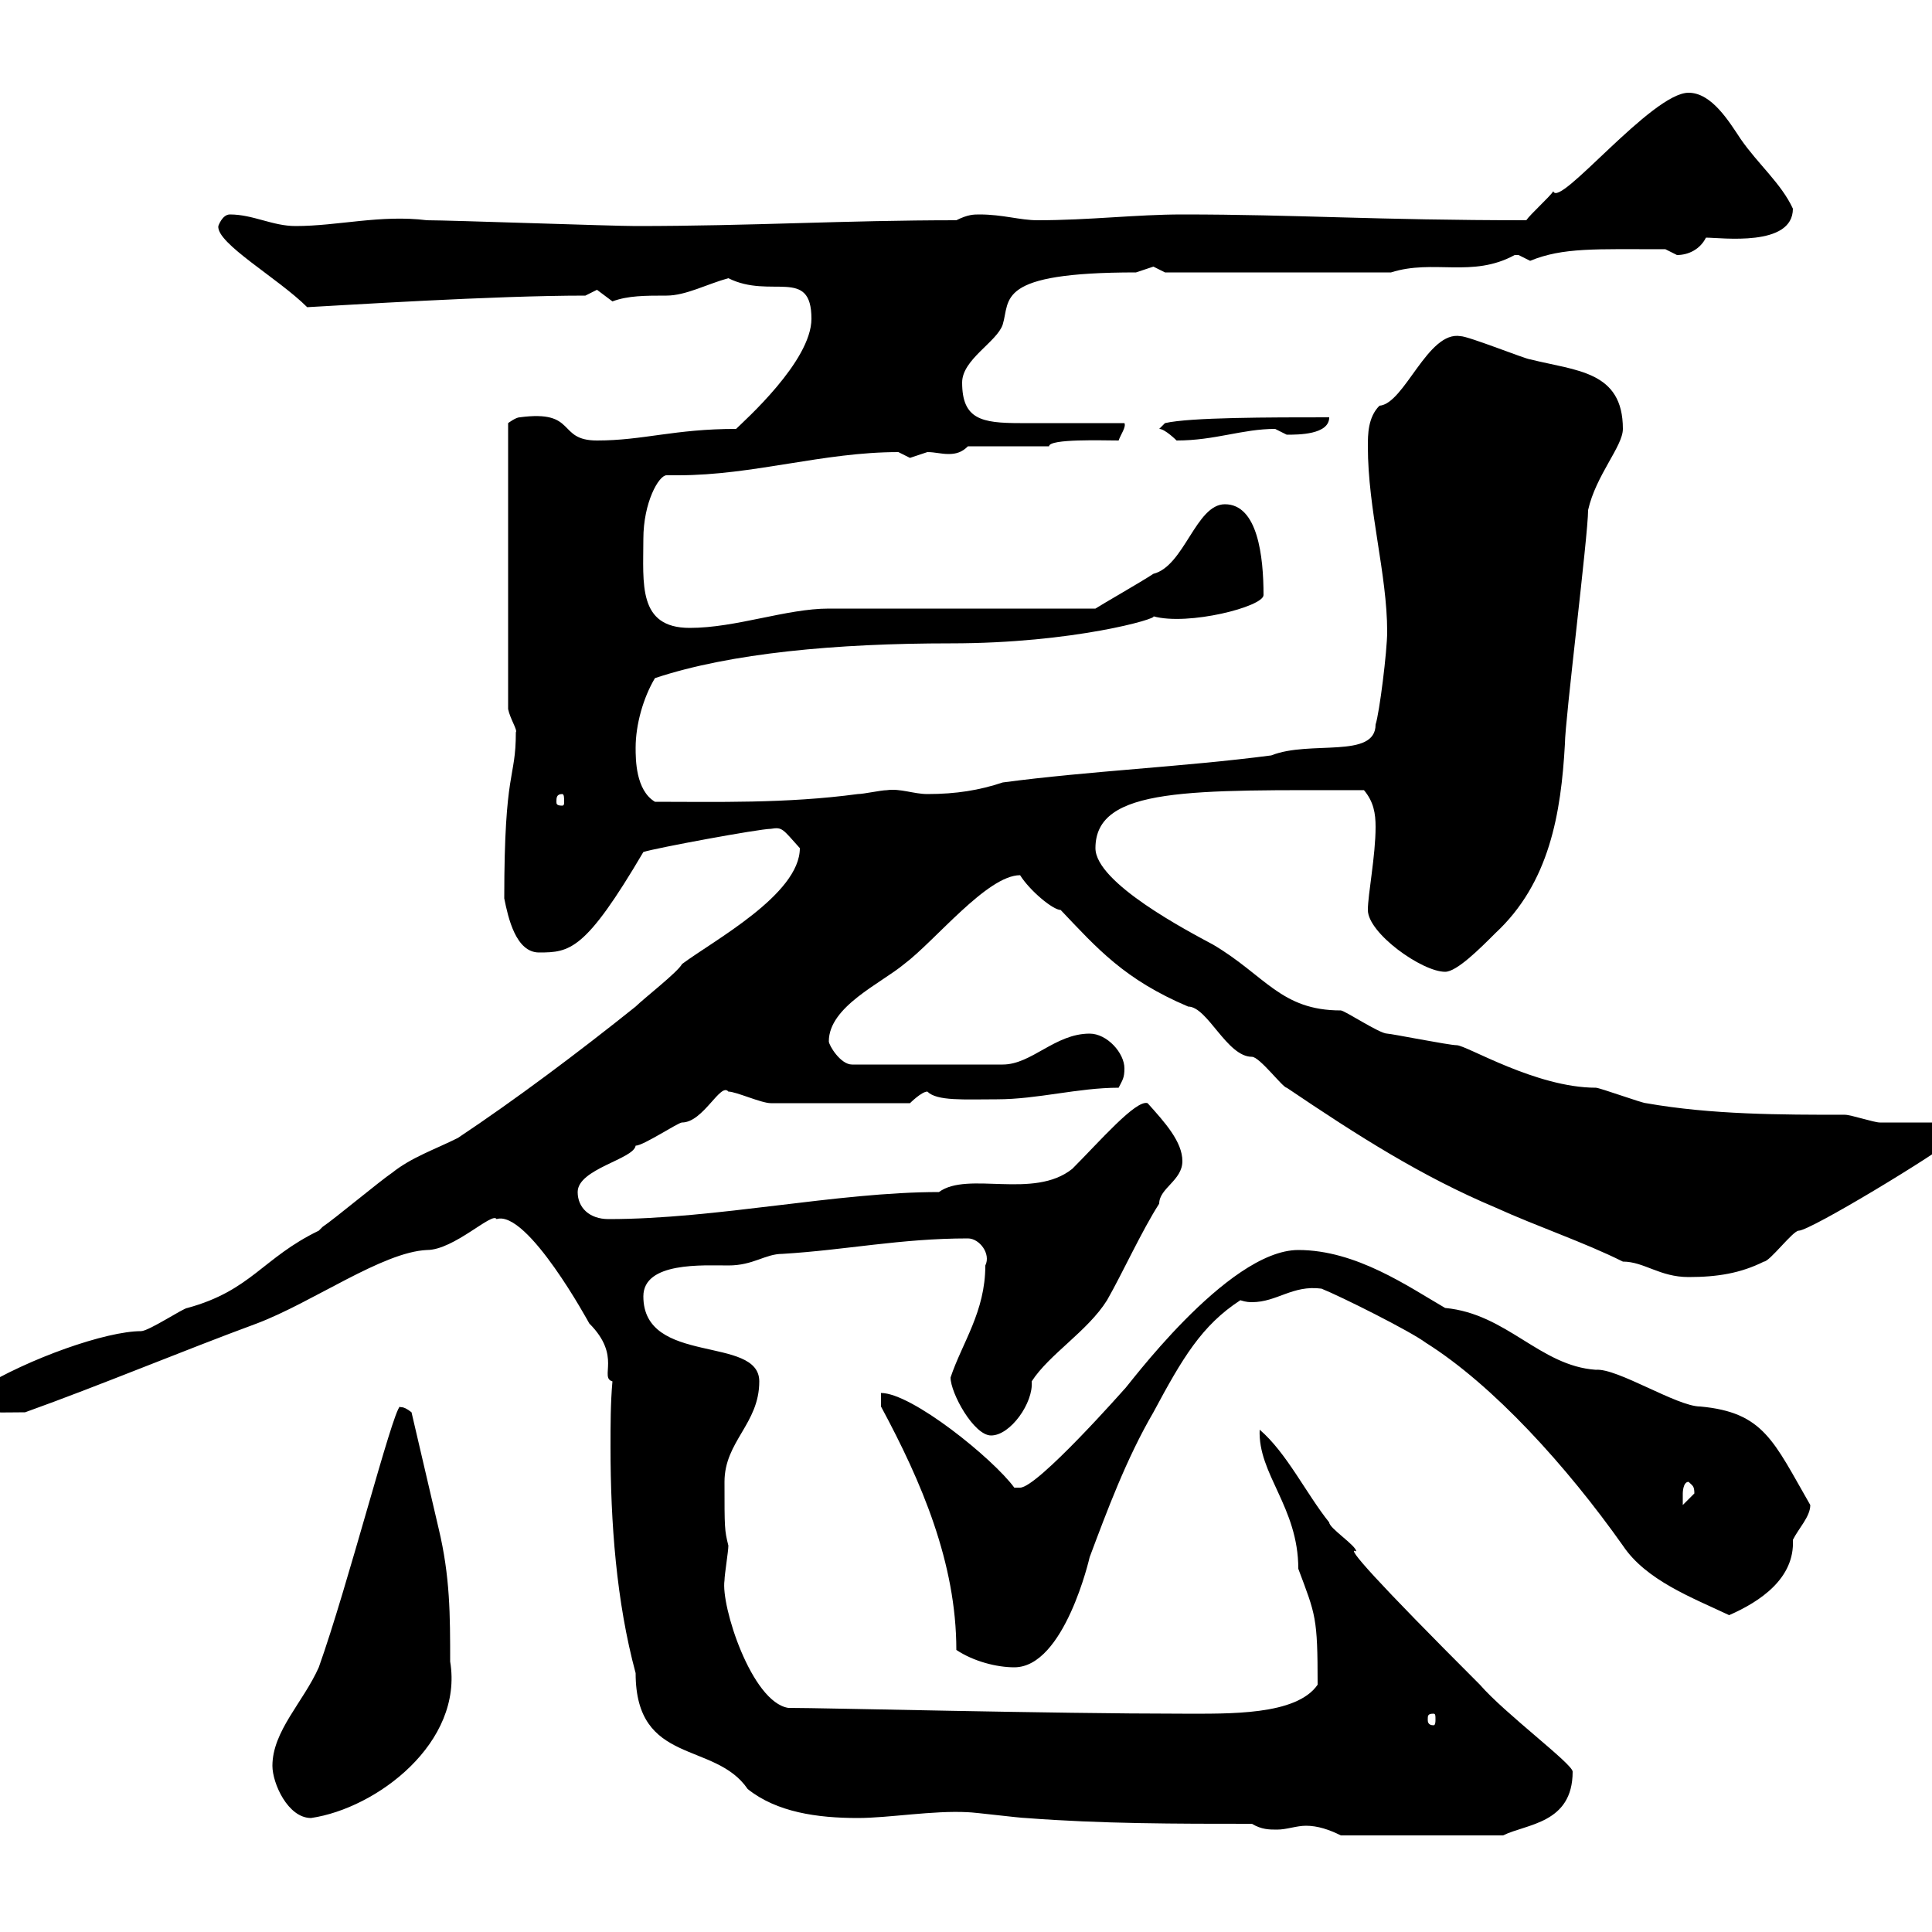 <svg xmlns="http://www.w3.org/2000/svg" xmlns:xlink="http://www.w3.org/1999/xlink" width="300" height="300"><path d="M194.40 283.20C195.90 284.10 197.10 284.10 198.30 284.10C199.80 284.10 201.30 283.50 202.80 283.50C204.60 283.50 206.40 284.10 208.20 285L233.40 285C237 283.20 244.20 283.20 244.20 275.10C244.20 273.90 233.70 266.10 229.80 261.60C213.60 245.40 208.80 240 210.60 240.90C210.60 240 206.40 237.30 206.40 236.40C202.80 231.90 199.80 225.60 195.60 222C195.30 228.90 201.60 234 201.60 243.60C204.30 250.80 204.60 251.10 204.60 261.60C201.30 266.40 190.80 266.10 183.60 266.10C163.50 266.10 128.10 265.20 122.40 265.20C116.70 264.30 111.90 249.30 112.50 245.40C112.50 244.50 113.10 240.90 113.10 240C112.50 237.60 112.50 237.30 112.50 230.10C112.50 223.80 117.90 221.10 117.90 214.50C117.90 207.30 99.90 212.10 99.90 201.30C99.90 195.90 109.20 196.50 113.10 196.50C117 196.50 118.80 194.70 121.50 194.70C131.40 194.10 139.80 192.30 150.30 192.30C152.10 192.30 153.90 194.70 153 196.50C153 203.70 149.40 208.50 147.60 213.90C147.60 216.30 151.20 222.90 153.90 222.90C156.90 222.90 160.50 217.80 160.20 214.50C162.90 210.30 168.90 206.70 171.90 201.90C174.30 197.70 177.30 191.10 180 186.90C180 184.50 183.60 183.30 183.60 180.30C183.60 177.30 180.90 174.30 178.20 171.30C176.40 170.70 170.70 177.30 166.50 181.50C160.50 186.30 150.30 181.80 145.80 185.10C129.90 185.10 111.30 189.30 94.50 189.30C91.50 189.30 89.70 187.50 89.70 185.10C89.70 181.50 98.40 180 98.70 177.90C99.90 177.90 105.30 174.30 105.90 174.30C109.20 174.30 111.90 168 113.10 169.50C114.30 169.50 118.20 171.30 119.70 171.30L141.30 171.30C141.30 171.30 143.10 169.50 144 169.50C145.50 171 149.70 170.70 154.80 170.70C161.10 170.70 167.40 168.90 173.70 168.90C174.30 167.70 174.60 167.40 174.60 165.90C174.60 163.50 171.90 160.50 169.20 160.50C163.80 160.50 160.20 165.30 155.70 165.30L132.30 165.30C130.50 165.30 128.70 162.30 128.70 161.70C128.70 156.30 136.80 152.70 140.40 149.70C145.20 146.10 153.30 135.90 158.40 135.90C159.90 138.30 163.50 141.30 164.70 141.30C170.40 147.30 174.60 152.10 184.50 156.30C187.50 156.30 190.50 164.10 194.40 164.10C195.60 164.10 199.20 168.90 199.80 168.90C210.90 176.40 220.80 182.70 232.20 187.50C238.80 190.50 246 192.90 252 195.90C255.30 195.90 257.70 198.30 262.20 198.30C266.70 198.30 270.30 197.70 273.90 195.90C274.80 195.90 278.40 191.10 279.30 191.10C281.10 191.10 300.90 179.10 303.60 176.70C303.60 176.70 304.50 174.90 304.50 174.30C302.70 174.30 293.70 174.30 291.90 174.30C291 174.30 287.40 173.10 286.50 173.10C276.60 173.10 265.80 173.10 255.60 171.30C255 171.30 248.40 168.90 247.80 168.90C238.50 168.90 227.70 162.30 226.20 162.30C225 162.30 216 160.50 215.40 160.50C214.20 160.50 208.80 156.90 208.20 156.90C198.90 156.90 196.50 151.50 188.40 146.70C184.50 144.60 170.10 137.10 170.10 131.70C170.10 122.10 185.10 122.70 211.80 122.70C213.30 124.50 213.60 126.30 213.60 128.40C213.60 132.90 212.40 138.90 212.40 141.30C212.40 144.90 220.80 150.90 224.40 150.90C226.20 150.90 229.80 147.30 232.20 144.90C240.60 137.10 242.40 126.30 243 115.50C243 111.90 246.60 83.10 246.60 79.20C247.80 73.80 252 69.30 252 66.60C252 57.60 244.80 57.60 237.60 55.80C237 55.80 228 52.20 226.80 52.20C221.70 51.30 218.10 62.70 214.20 63C212.40 64.80 212.40 67.50 212.40 69.30C212.40 79.20 215.40 89.10 215.40 98.10C215.40 101.10 214.20 110.70 213.60 112.50C213.60 117.90 203.40 114.90 197.40 117.30C183.60 119.10 169.20 119.70 155.70 121.50C152.10 122.70 148.50 123.30 144 123.30C141.90 123.30 139.80 122.40 137.70 122.70C136.80 122.70 134.10 123.30 133.20 123.30C122.10 124.80 111 124.50 101.70 124.50C98.70 122.70 98.70 117.90 98.70 116.10C98.70 112.50 99.90 108.30 101.70 105.30C113.40 101.40 129.90 99.90 147.60 99.90C166.80 99.90 180 96 179.10 95.70C184.50 97.20 196.20 94.20 196.20 92.40C196.20 86.40 195.30 78.30 190.20 78.30C185.70 78.30 183.90 87.90 179.10 89.10C177.30 90.30 171 93.90 170.10 94.50L128.70 94.50C122.10 94.50 114.30 97.50 107.10 97.50C99 97.50 99.90 90.60 99.90 83.70C99.90 78 102.30 73.80 103.50 73.80C103.80 73.80 104.40 73.80 105.30 73.80C117 73.80 127.80 70.20 139.50 70.20C139.50 70.20 141.30 71.10 141.30 71.10C141.30 71.10 144 70.20 144 70.20C145.20 70.20 146.10 70.50 147.30 70.50C148.50 70.50 149.40 70.20 150.30 69.30L162.90 69.30C162.90 68.10 171.30 68.40 173.70 68.40C174 67.50 174.90 66.30 174.60 65.70C171.90 65.70 161.10 65.70 158.40 65.70C152.40 65.70 149.40 65.10 149.40 59.40C149.40 55.80 154.80 53.10 155.70 50.40C156.90 46.50 154.50 42.30 176.40 42.30C176.40 42.30 179.10 41.40 179.10 41.40C179.10 41.40 180.90 42.30 180.90 42.30L216 42.30C222.60 40.20 228.60 43.20 235.20 39.60C235.20 39.60 235.20 39.60 235.80 39.60C235.80 39.60 237.60 40.50 237.60 40.50C242.70 38.40 247.80 38.70 258.60 38.70C258.60 38.70 260.40 39.60 260.40 39.60C262.20 39.60 264 38.70 264.90 36.90C267.30 36.90 278.40 38.40 278.40 32.40C276.60 28.50 273 25.50 270.30 21.60C268.50 18.90 265.80 14.40 262.20 14.40C256.50 14.40 242.10 32.40 241.20 29.70C240.60 30.60 237.60 33.30 237 34.20C213.60 34.20 201.30 33.30 183.60 33.30C176.40 33.30 169.20 34.20 161.10 34.20C158.40 34.20 155.70 33.30 152.10 33.30C151.20 33.30 150.30 33.30 148.50 34.20C131.10 34.20 116.70 35.10 98.70 35.10C95.10 35.10 69.90 34.20 66.30 34.20C59.10 33.30 52.50 35.10 45.90 35.10C42.30 35.10 39.30 33.30 35.70 33.30C34.50 33.30 33.90 35.10 33.90 35.10C33.60 37.80 43.20 43.20 47.70 47.70C53.40 47.40 76.50 45.90 90.90 45.90C90.90 45.90 92.70 45 92.70 45C92.70 45 95.10 46.80 95.10 46.80C97.50 45.90 100.20 45.90 103.50 45.90C106.50 45.90 109.80 44.10 113.10 43.20C119.70 46.50 126 41.40 126 49.50C126 56.10 115.50 65.40 114.30 66.60C104.70 66.60 99.90 68.40 92.70 68.40C86.40 68.40 89.70 63.60 80.70 64.80C80.10 64.80 78.90 65.70 78.90 65.70L78.90 110.10C79.20 111.60 80.40 113.40 80.10 113.70C80.10 121.20 78.30 119.10 78.30 139.50C78.90 142.50 80.10 147.90 83.70 147.90C88.50 147.90 90.90 147.60 99.90 132.30C101.70 131.70 117.90 128.70 119.70 128.70C121.50 128.40 121.50 128.70 124.20 131.70C124.20 138.90 110.70 146.10 105.90 149.70C105.30 150.90 99.90 155.10 98.70 156.30C89.70 163.50 80.10 170.70 71.10 176.70C67.50 178.50 63.90 179.70 60.90 182.10C59.10 183.30 51.90 189.30 50.10 190.50C50.10 190.50 49.50 191.10 49.50 191.10C40.80 195.30 39 200.40 29.10 203.10C28.50 203.10 23.10 206.70 21.90 206.70C16.50 206.70 4.50 210.90-3.30 215.70C-2.10 219.90-2.40 219.30 3.90 219.30C15.60 215.10 28.50 209.70 39.90 205.50C48.60 202.20 59.40 194.40 66.30 194.10C70.50 194.10 76.50 188.10 77.10 189.30C81.90 187.80 91.50 205.50 91.50 205.50C96.60 210.60 93 213.90 95.10 214.50C94.80 217.80 94.80 221.40 94.80 224.70C94.80 236.40 95.70 248.70 98.70 259.80C98.70 274.20 111 270.30 116.10 277.80C120.60 281.40 126.90 282.30 133.20 282.30C138 282.30 144.90 281.10 150.30 281.40C151.20 281.40 158.40 282.30 159.30 282.30C171 283.20 182.70 283.20 194.40 283.20ZM42.30 274.20C42.30 276.90 44.70 282.30 48.30 282.30C58.50 280.80 72 270.60 69.90 258C69.90 250.80 69.90 244.80 68.10 237.30L63.90 219.30C62.40 218.10 62.10 218.70 62.10 218.40C60.90 219.30 54 246.30 49.50 258.90C47.10 264.30 42.30 268.80 42.30 274.20ZM222.60 266.10C222.90 266.10 222.90 266.40 222.90 267C222.90 267.30 222.90 267.90 222.60 267.90C221.70 267.90 221.70 267.30 221.70 267C221.70 266.40 221.70 266.10 222.60 266.10ZM148.50 256.20C151.20 258 154.80 258.90 157.50 258.90C165.30 258.90 169.20 241.80 169.20 241.80C171.90 234.60 174.90 226.50 179.10 219.30C183.60 210.90 186.60 205.80 192.60 201.90C193.50 202.20 194.10 202.20 194.40 202.20C198.30 202.20 200.70 199.50 205.20 200.10C208.20 201.30 219 206.70 221.40 208.50C231.90 215.10 243.30 227.70 252 240C255.60 245.40 262.80 248.10 268.50 250.80C273.30 248.70 278.70 245.10 278.40 239.10C279.30 237.30 281.10 235.50 281.10 233.70C275.40 223.80 273.90 219.30 264 218.40C260.40 218.40 251.10 212.40 247.80 212.70C239.10 212.10 234 204 224.40 203.10C218.70 199.80 210.60 194.10 201.60 194.10C190.50 194.10 174.60 216 174.60 215.70C174.60 215.70 161.10 231 158.40 231C158.40 231 157.50 231 157.50 231C154.20 226.50 141.60 216.30 136.80 216.30L136.80 218.40C143.10 230.10 148.50 242.70 148.50 256.20ZM262.20 230.10C262.80 230.70 263.10 230.70 263.10 231.90C263.10 231.90 261.30 233.70 261.30 233.70C261.30 233.70 261.30 232.80 261.30 231.90C261.30 231.90 261.30 230.10 262.20 230.10ZM87.30 123.30C87.60 123.30 87.60 123.90 87.60 124.50C87.60 124.80 87.60 125.10 87.30 125.10C86.40 125.10 86.40 124.80 86.40 124.50C86.40 123.90 86.40 123.30 87.30 123.30ZM180 66.60C180.90 66.60 182.70 68.40 182.70 68.40C188.70 68.40 192.90 66.60 198 66.60C198 66.60 199.80 67.50 199.80 67.50C201.60 67.50 206.40 67.50 206.40 64.80C197.10 64.80 184.80 64.80 180.90 65.70Z"/></svg>
